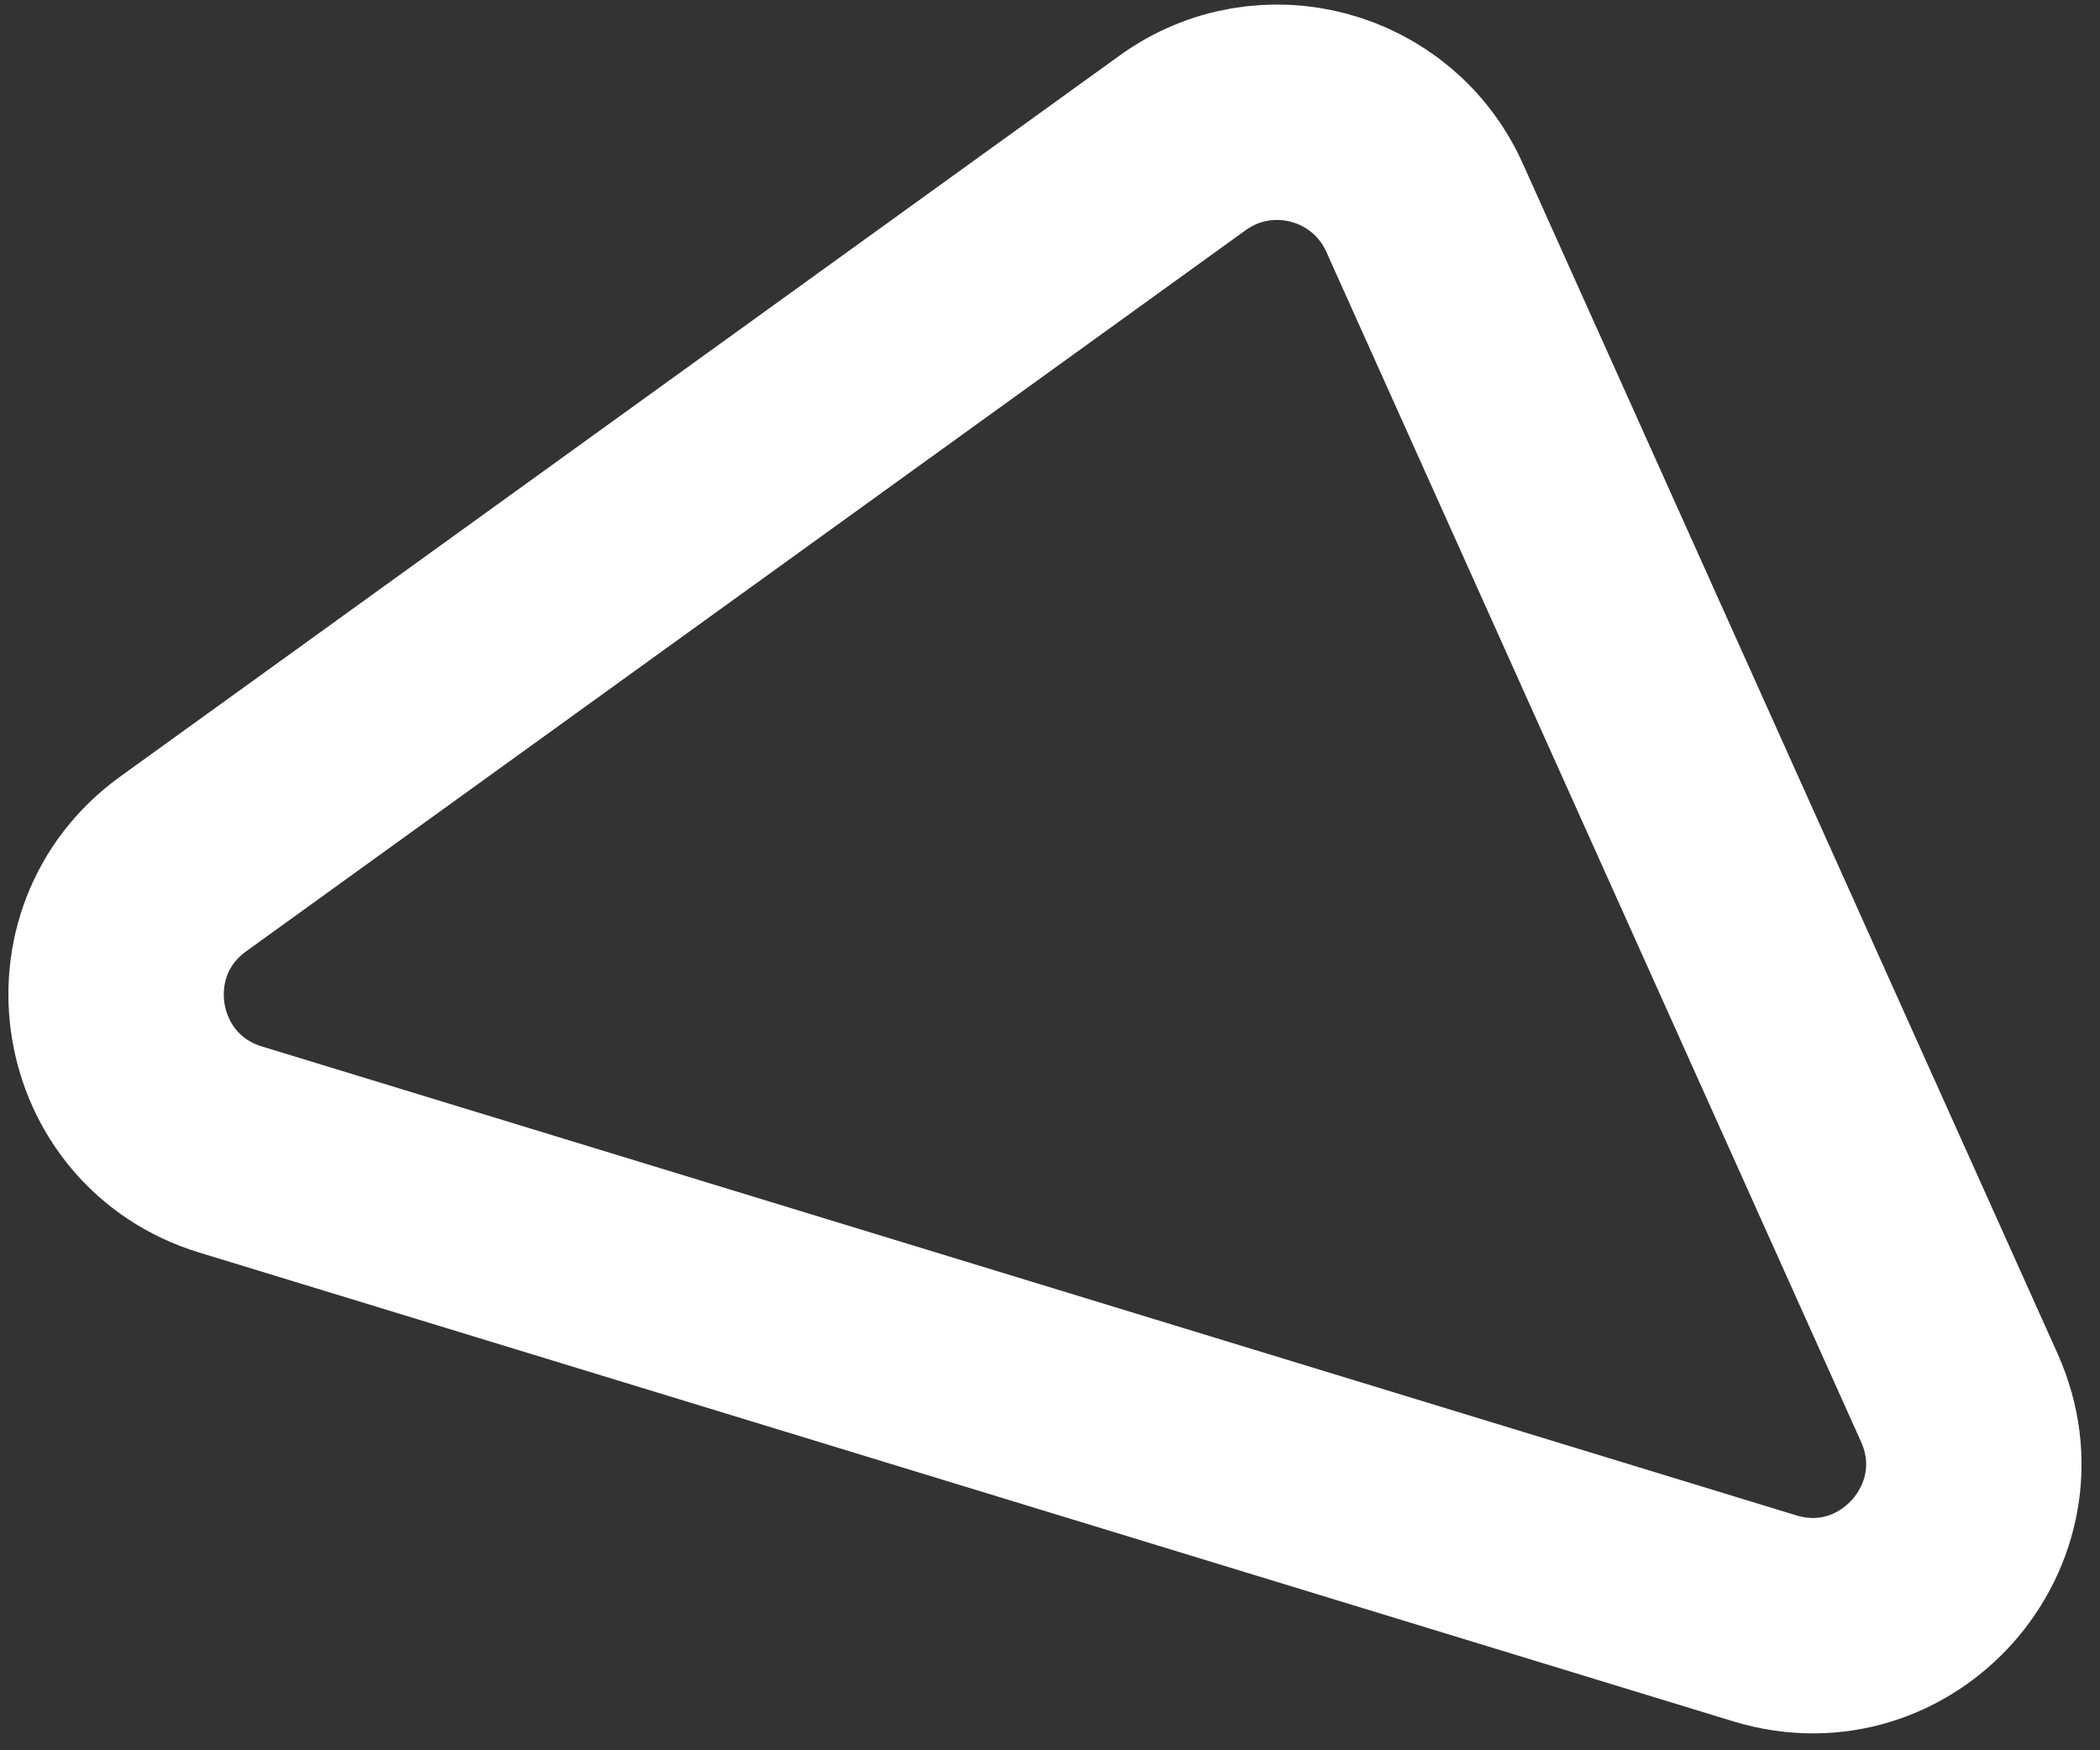 <svg width="78" height="65" viewBox="0 0 78 65" fill="none" xmlns="http://www.w3.org/2000/svg">
<rect x="0" y="0" width="78" height="65" fill="#333333" stroke="none"/>
<path d="M65.546 60.1L8.561 42.688C3.817 41.239 2.781 34.986 6.804 32.084L43.929 5.304C47.01 3.082 51.354 4.246 52.911 7.711L72.772 51.902C74.885 56.604 70.476 61.606 65.546 60.1Z" stroke="white" stroke-width="8"/>
</svg>
